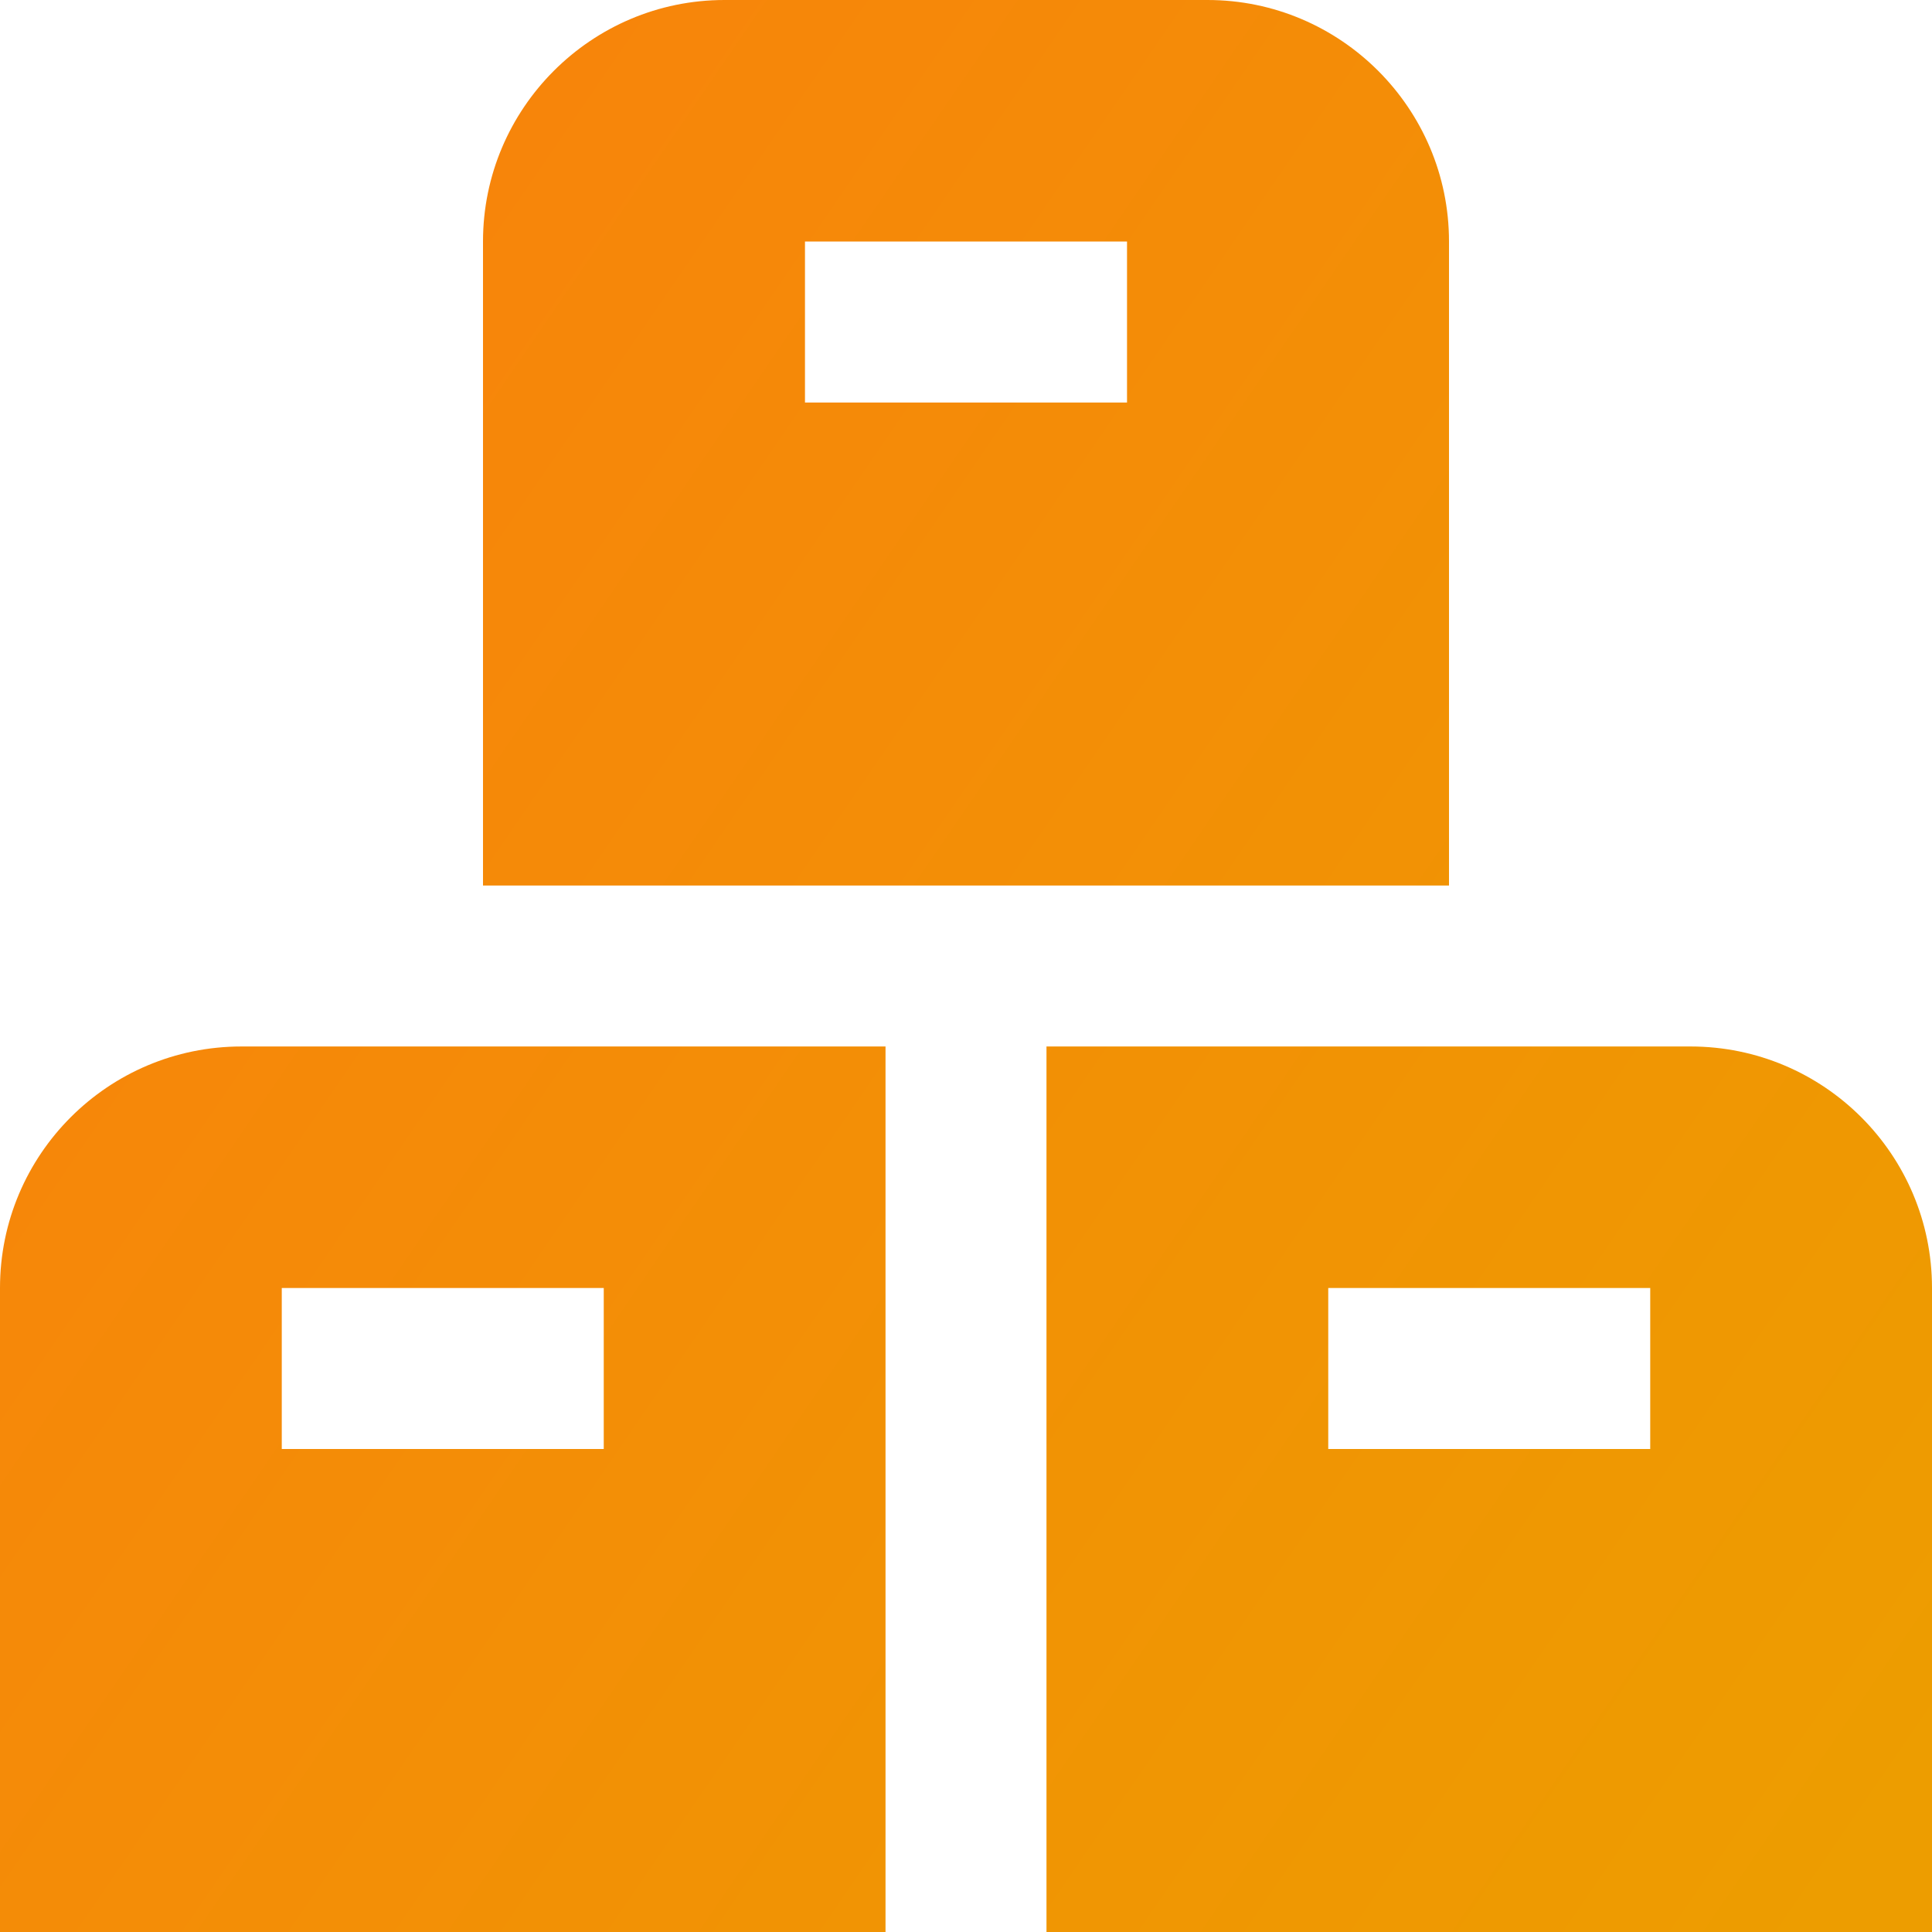 <?xml version="1.0" encoding="UTF-8"?> <svg xmlns="http://www.w3.org/2000/svg" width="32" height="32" viewBox="0 0 32 32" fill="none"><g clip-path="url(#clip0_4013_155)"><path d="M14.667 17.333H4C1.791 17.333 0 19.124 0 21.333V32H14.667V17.333ZM4.667 24V21.333H10V24H4.667ZM28 17.333H17.333V32H32V21.333C32 19.124 30.209 17.333 28 17.333ZM27.333 24H22V21.333H27.333V24ZM20 0H12C9.795 0 8 1.795 8 4V14.667H24V4C24 1.795 22.205 0 20 0ZM18.667 6.667H13.333V4H18.667V6.667Z" fill="url(#paint0_linear_4013_155)"></path></g><defs><linearGradient id="paint0_linear_4013_155" x1="6.457" y1="1.78395e-07" x2="37.594" y2="21.334" gradientUnits="userSpaceOnUse"><stop stop-color="#F8830B"></stop><stop offset="1" stop-color="#ED9D00"></stop></linearGradient><clipPath id="clip0_4013_155"><rect width="32" height="32" fill="white"></rect></clipPath></defs></svg> 